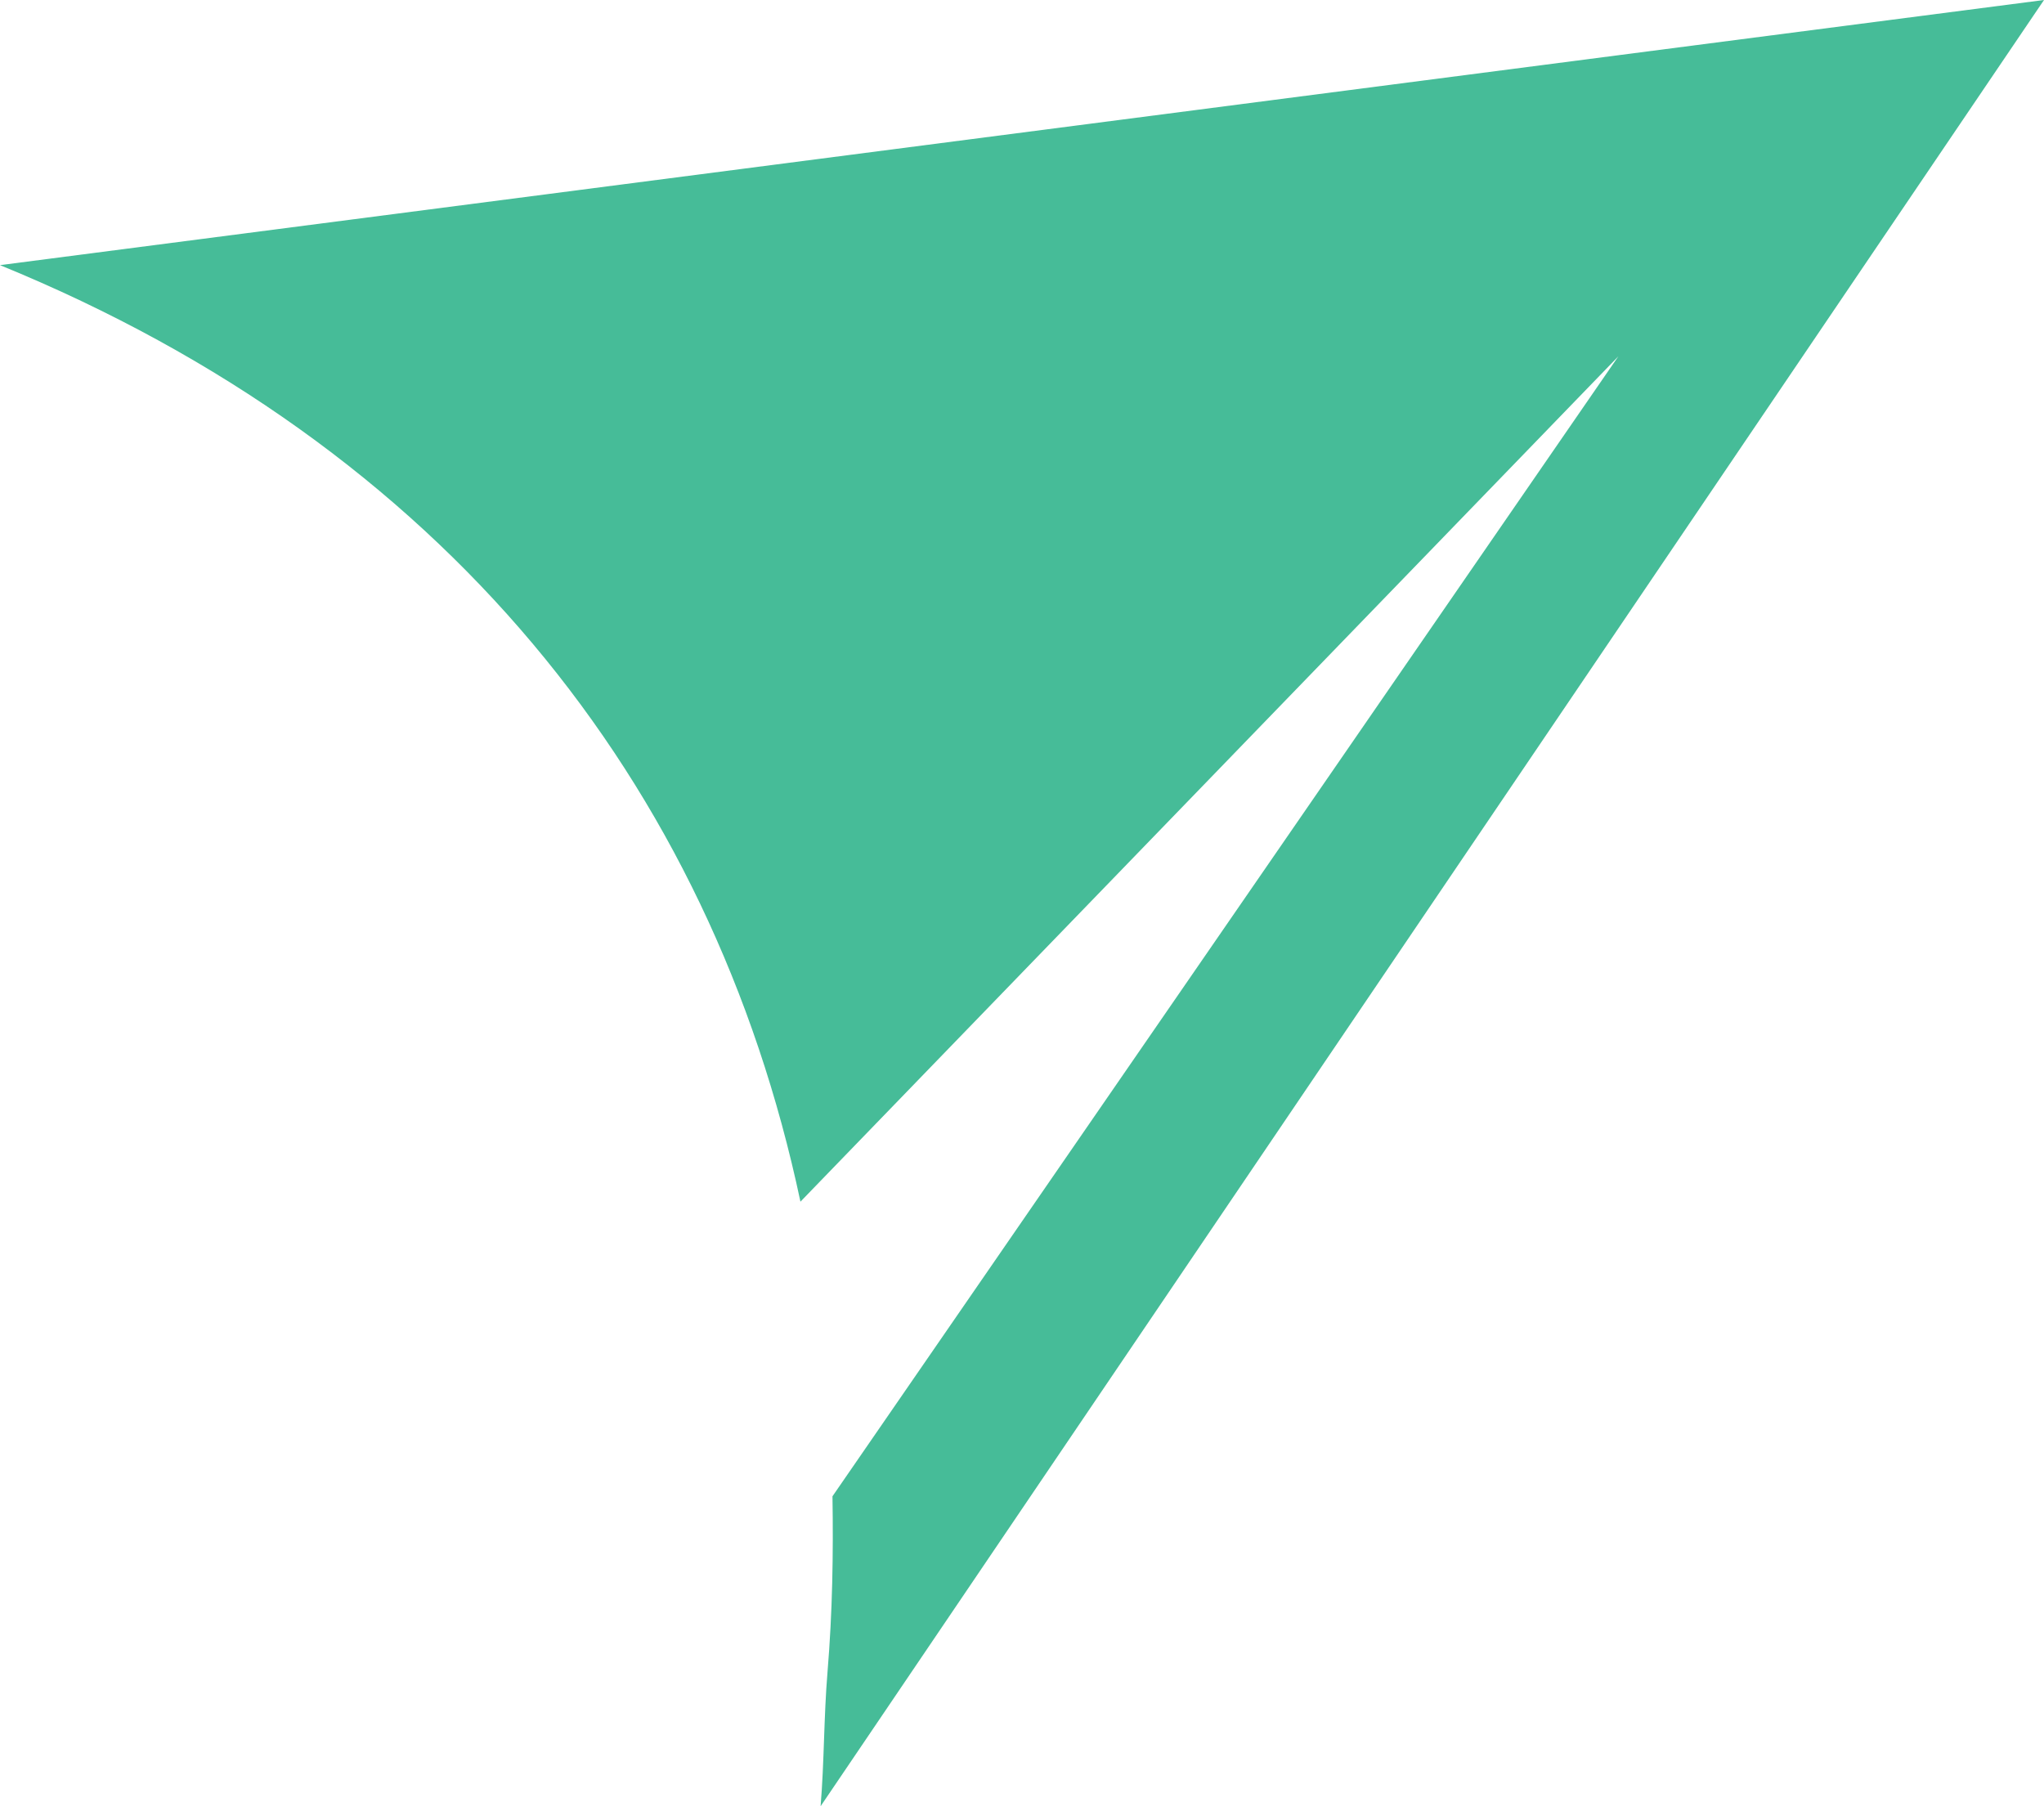 <svg xmlns="http://www.w3.org/2000/svg" width="43" height="38" viewBox="0 0 43 38" fill="none"><path d="M0 5.578C9.308 9.384 14.967 16.445 16.839 25.281L34.046 7.496L17.513 31.479C17.532 32.69 17.513 33.915 17.409 35.17C17.33 36.12 17.341 37.063 17.263 38L43 0L0 5.578Z" fill="#46BC98"></path></svg>